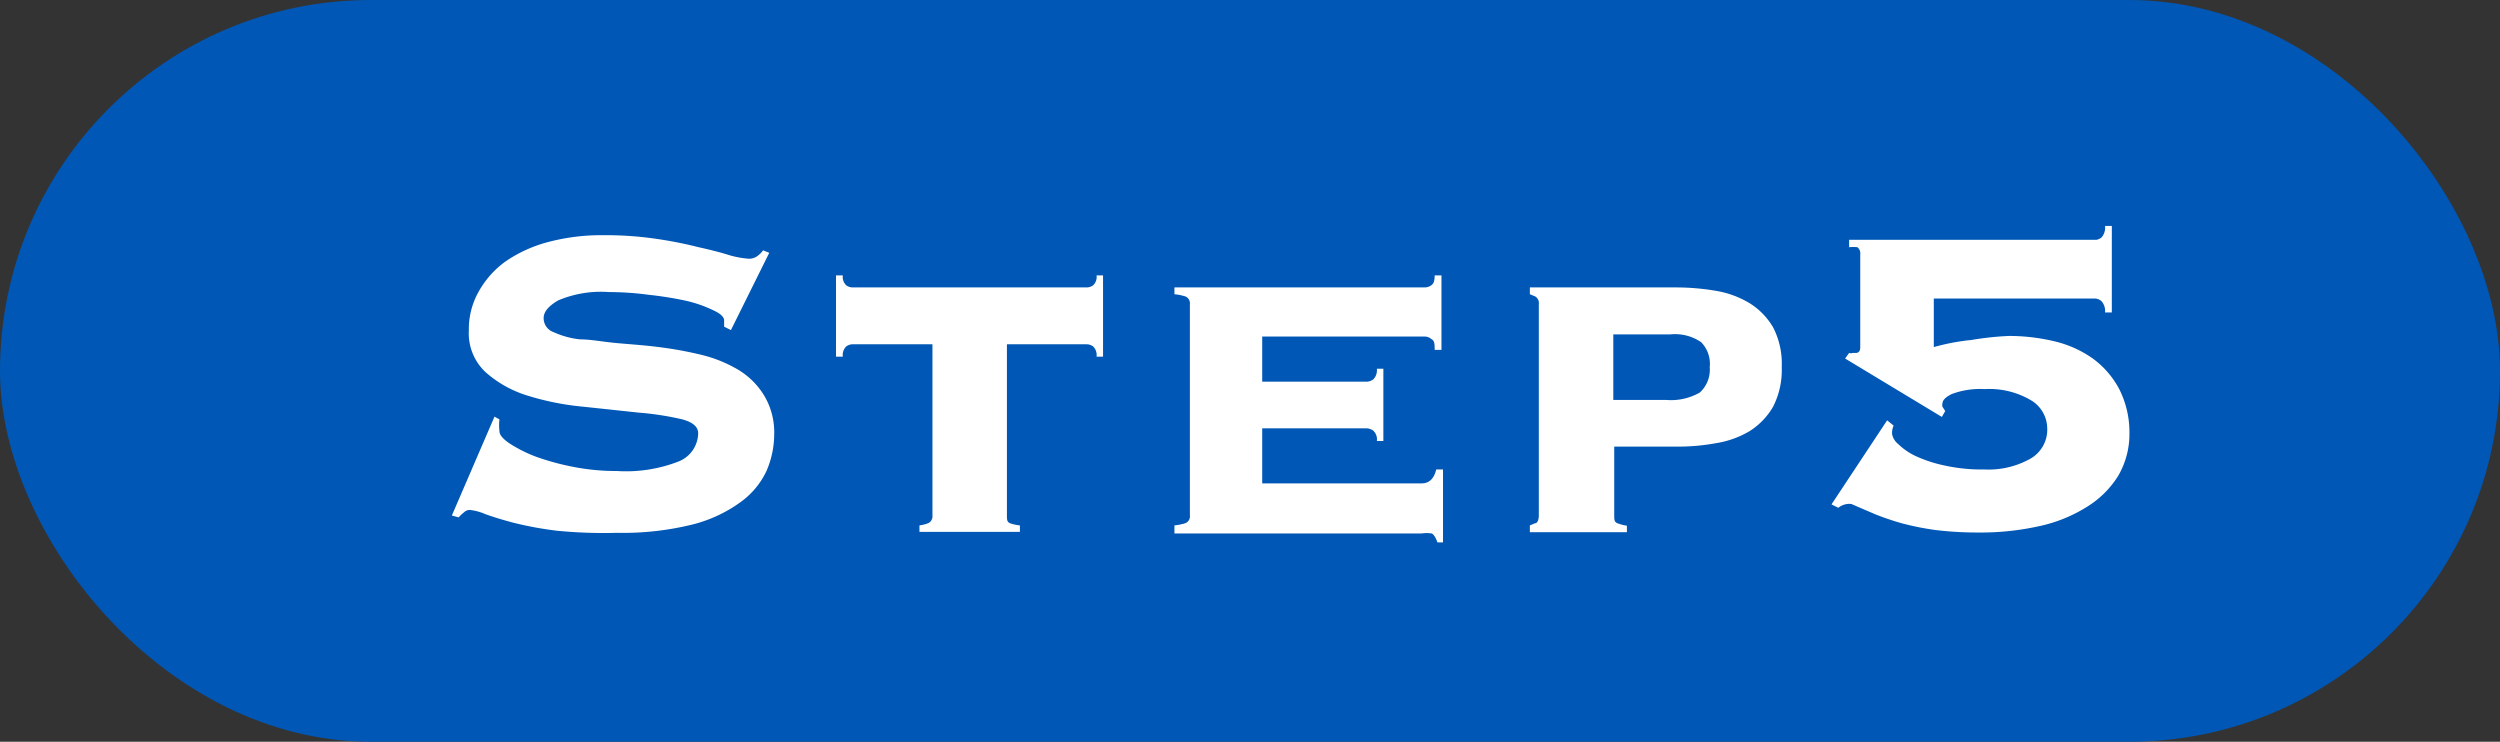 <svg xmlns="http://www.w3.org/2000/svg" viewBox="0 0 80.89 24"><rect x="0" y="0" width="80.89" height="24" fill="#333333" stroke="none"/><defs><style>.cls-1{fill:#0057b6;}.cls-2{fill:#fff;}</style></defs><g id="レイヤー_2" data-name="レイヤー 2"><g id="レイヤー_1-2" data-name="レイヤー 1"><rect class="cls-1" width="80.89" height="24" rx="12"/><path class="cls-2" d="M16.16,13.57a1.62,1.62,0,0,0,0,.38c0,.12.11.25.33.4a4.57,4.57,0,0,0,.86.43,8.22,8.22,0,0,0,1.22.33,7.19,7.19,0,0,0,1.39.13,4.68,4.68,0,0,0,2-.31,1,1,0,0,0,.63-.91c0-.22-.19-.37-.55-.46a9.68,9.68,0,0,0-1.38-.21l-1.78-.19a8.77,8.77,0,0,1-1.78-.35,3.66,3.66,0,0,1-1.38-.76,1.72,1.72,0,0,1-.55-1.36,2.46,2.46,0,0,1,.31-1.24,3,3,0,0,1,.89-1,4.44,4.44,0,0,1,1.37-.62,6.73,6.73,0,0,1,1.8-.22,11.28,11.28,0,0,1,1.71.12A13.33,13.33,0,0,1,22.61,8c.41.09.75.18,1,.26a3,3,0,0,0,.6.11.45.45,0,0,0,.29-.08.85.85,0,0,0,.19-.19l.2.08-1.24,2.5-.22-.11v-.2c0-.11-.11-.22-.35-.33a4.14,4.14,0,0,0-.89-.31A11.28,11.28,0,0,0,21,9.54a9.8,9.8,0,0,0-1.3-.09,3.54,3.54,0,0,0-1.64.27c-.31.18-.47.37-.47.57a.48.48,0,0,0,.33.46,2.74,2.74,0,0,0,.84.23c.35,0,.75.08,1.19.12s.9.07,1.37.13a12.26,12.26,0,0,1,1.37.25,4.36,4.36,0,0,1,1.19.48,2.47,2.47,0,0,1,.84.83,2.32,2.32,0,0,1,.33,1.28,3,3,0,0,1-.25,1.17,2.61,2.61,0,0,1-.83,1,4.53,4.53,0,0,1-1.56.73,9.4,9.4,0,0,1-2.44.27A15.36,15.36,0,0,1,18,17.17a11.45,11.45,0,0,1-1.4-.26c-.38-.1-.69-.2-.91-.28a1.69,1.69,0,0,0-.49-.13.27.27,0,0,0-.19.08,1.25,1.25,0,0,0-.17.16l-.22-.06L16,13.48Z"/><path class="cls-2" d="M35.15,9.3a.36.36,0,0,0,.22-.07.37.37,0,0,0,.11-.32h.21v2.63h-.21a.39.39,0,0,0-.11-.33.36.36,0,0,0-.22-.07H32.58v5.54c0,.14,0,.22.13.26A1.43,1.43,0,0,0,33,17v.21H29.75V17a1.28,1.28,0,0,0,.28-.07.25.25,0,0,0,.14-.26V11.14H27.59a.35.35,0,0,0-.21.07.39.39,0,0,0-.11.33h-.22V8.91h.22a.37.37,0,0,0,.11.32.35.35,0,0,0,.21.07Z"/><path class="cls-2" d="M46,15.64c.24,0,.4-.15.47-.45h.22v2.36h-.18c-.06-.17-.13-.27-.19-.29a1.13,1.13,0,0,0-.32,0h-8V17a1.81,1.81,0,0,0,.35-.07.24.24,0,0,0,.15-.26V9.84a.24.24,0,0,0-.15-.25,1.81,1.81,0,0,0-.35-.07V9.3H46.1a.35.35,0,0,0,.21-.07c.08-.05.11-.15.11-.32h.22v2.41h-.22c0-.18,0-.3-.11-.35a.31.31,0,0,0-.21-.08H40.84v1.46h3.38a.37.37,0,0,0,.22-.08.43.43,0,0,0,.11-.34h.21v2.34h-.21a.39.39,0,0,0-.11-.33.37.37,0,0,0-.22-.08H40.84v1.78Z"/><path class="cls-2" d="M49.79,9.84a.25.25,0,0,0-.12-.25l-.17-.07V9.3h4.73a7.65,7.65,0,0,1,1.29.11,3.08,3.08,0,0,1,1.09.4,2.27,2.27,0,0,1,.76.78,2.57,2.57,0,0,1,.28,1.29,2.61,2.61,0,0,1-.28,1.28,2.3,2.3,0,0,1-.76.79,3.07,3.07,0,0,1-1.09.39,6.74,6.74,0,0,1-1.29.11h-2v2.23c0,.14,0,.22.13.26a1.43,1.43,0,0,0,.28.07v.21H49.5V17l.17-.07c.08,0,.12-.12.12-.26Zm4.12,3.1A1.87,1.87,0,0,0,55,12.7a1,1,0,0,0,.32-.82,1,1,0,0,0-.28-.81,1.5,1.5,0,0,0-1-.25H52.2v2.12Z"/><path class="cls-2" d="M61.27,13.77a.59.59,0,0,0-.05.27.53.53,0,0,0,.19.32,2.08,2.08,0,0,0,.56.39,4.31,4.31,0,0,0,.94.31,5.51,5.51,0,0,0,1.29.13,2.77,2.77,0,0,0,1.48-.34,1.08,1.08,0,0,0,.56-1,1.07,1.07,0,0,0-.51-.89,2.65,2.65,0,0,0-1.51-.37,2.61,2.61,0,0,0-1.07.16c-.2.1-.3.2-.3.31a.18.18,0,0,0,0,.1l.09.14-.11.19-3.13-1.89.13-.18a.12.12,0,0,0,.1,0h.11q.15,0,.15-.18v-3A.26.26,0,0,0,60.1,8,1.07,1.07,0,0,0,59.83,8V7.76h8A.37.37,0,0,0,68,7.68a.48.48,0,0,0,.11-.37h.22v2.8h-.22A.47.47,0,0,0,68,9.75a.32.32,0,0,0-.21-.09H62.57v1.57A7.12,7.12,0,0,1,63.79,11,9.74,9.74,0,0,1,65,10.87a6.34,6.34,0,0,1,1.46.17,3.58,3.58,0,0,1,1.24.55,2.9,2.9,0,0,1,.87,1A3.09,3.09,0,0,1,68.9,14a2.69,2.69,0,0,1-.36,1.39,3.1,3.1,0,0,1-1,1,4.78,4.78,0,0,1-1.54.63,8.72,8.72,0,0,1-2,.21,11.24,11.24,0,0,1-1.37-.08,8.89,8.89,0,0,1-1.1-.22c-.32-.09-.6-.19-.83-.28l-.56-.24-.23-.1a.45.45,0,0,0-.16,0,.58.58,0,0,0-.27.12l-.22-.11,1.8-2.72Z"/></g></g></svg>